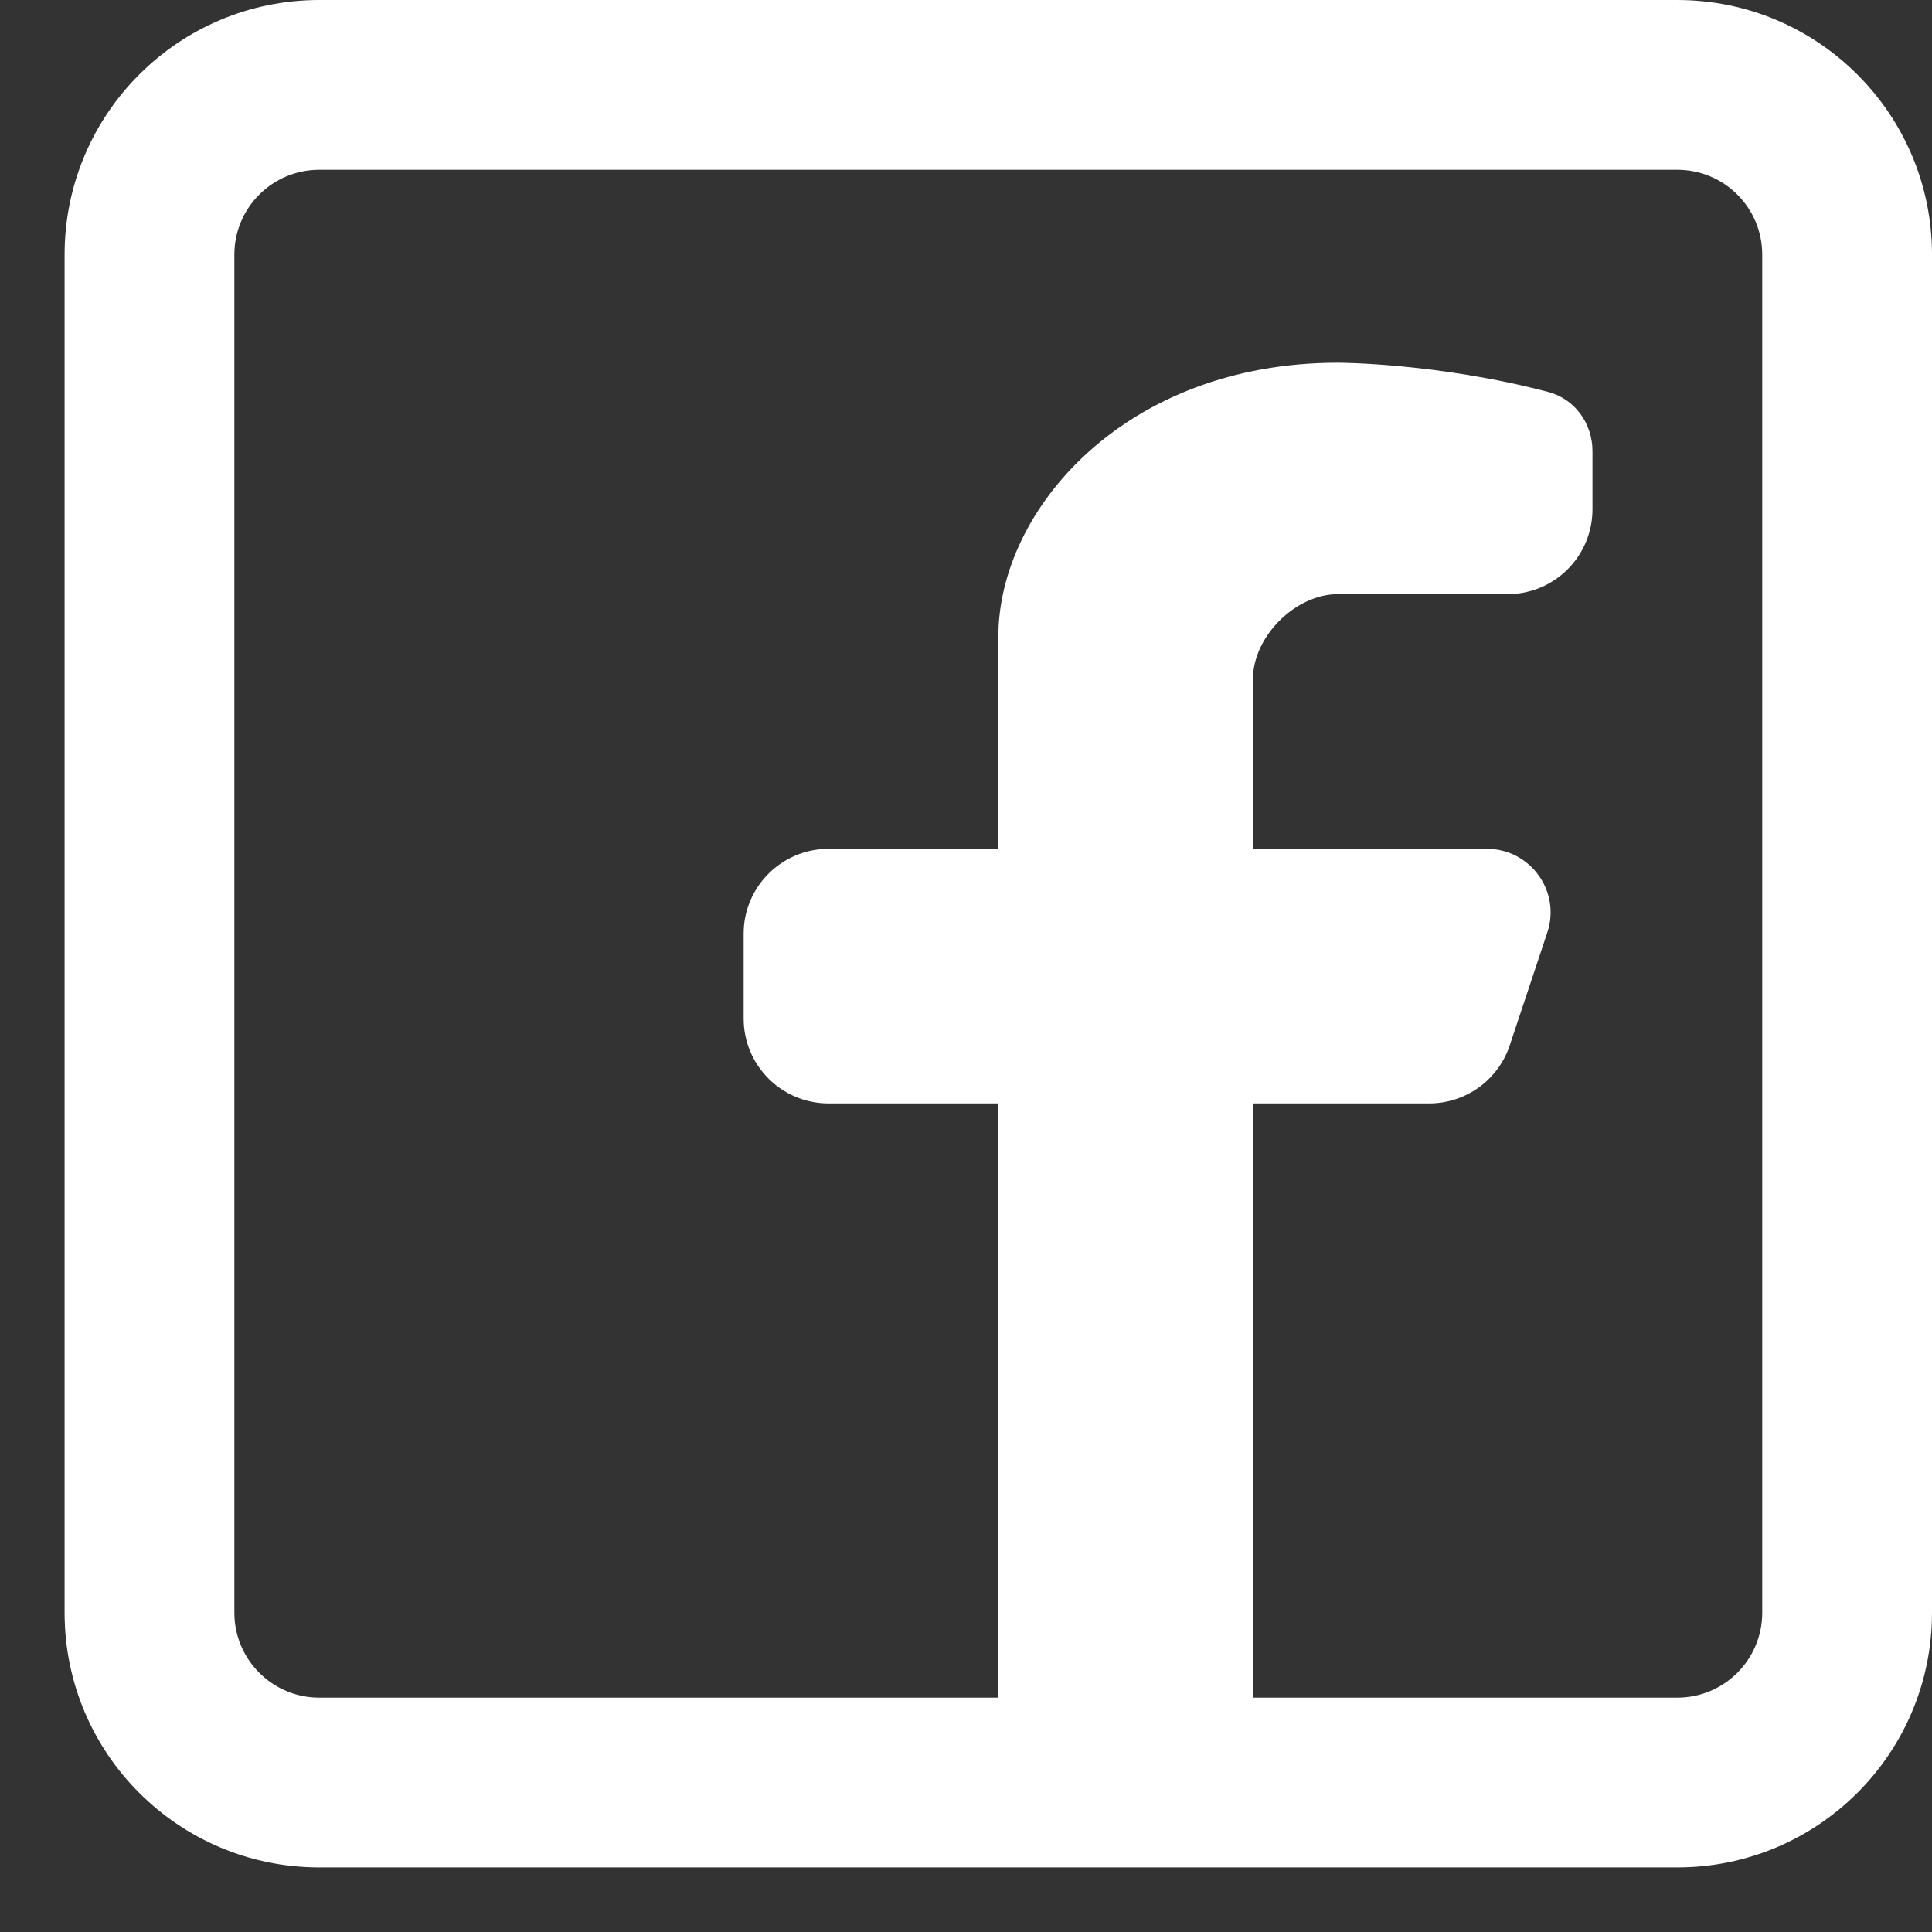 <svg xmlns="http://www.w3.org/2000/svg" width="23" height="23" viewBox="0 0 23 23" fill="none"><rect x="0" y="0" width="23" height="23" fill="#333333" stroke="none"/><path fill-rule="evenodd" clip-rule="evenodd" d="M19.968 0C21.643 0 23 1.357 23 3.031V19.199C23 20.874 21.643 22.231 19.968 22.231H3.801C2.126 22.231 0.769 20.874 0.769 19.199V3.031C0.769 1.357 2.126 0 3.801 0H19.968ZM19.968 2.021C20.527 2.021 20.979 2.473 20.979 3.031V19.199C20.979 19.757 20.527 20.21 19.968 20.21H14.916V13.136H17.014C17.449 13.136 17.835 12.858 17.973 12.445L18.42 11.102C18.584 10.612 18.219 10.105 17.701 10.105H14.916V8.084C14.916 7.579 15.421 7.073 15.927 7.073H17.948C18.506 7.073 18.958 6.621 18.958 6.063V5.37C18.958 5.043 18.75 4.751 18.434 4.667C17.109 4.318 15.927 4.318 15.927 4.318C13.4 4.318 11.885 6.063 11.885 7.579V10.105H9.864C9.306 10.105 8.853 10.557 8.853 11.115V12.126C8.853 12.684 9.306 13.136 9.864 13.136H11.885V20.21H3.801C3.243 20.21 2.79 19.757 2.79 19.199V3.031C2.79 2.473 3.243 2.021 3.801 2.021H19.968Z" fill="white"></path></svg>